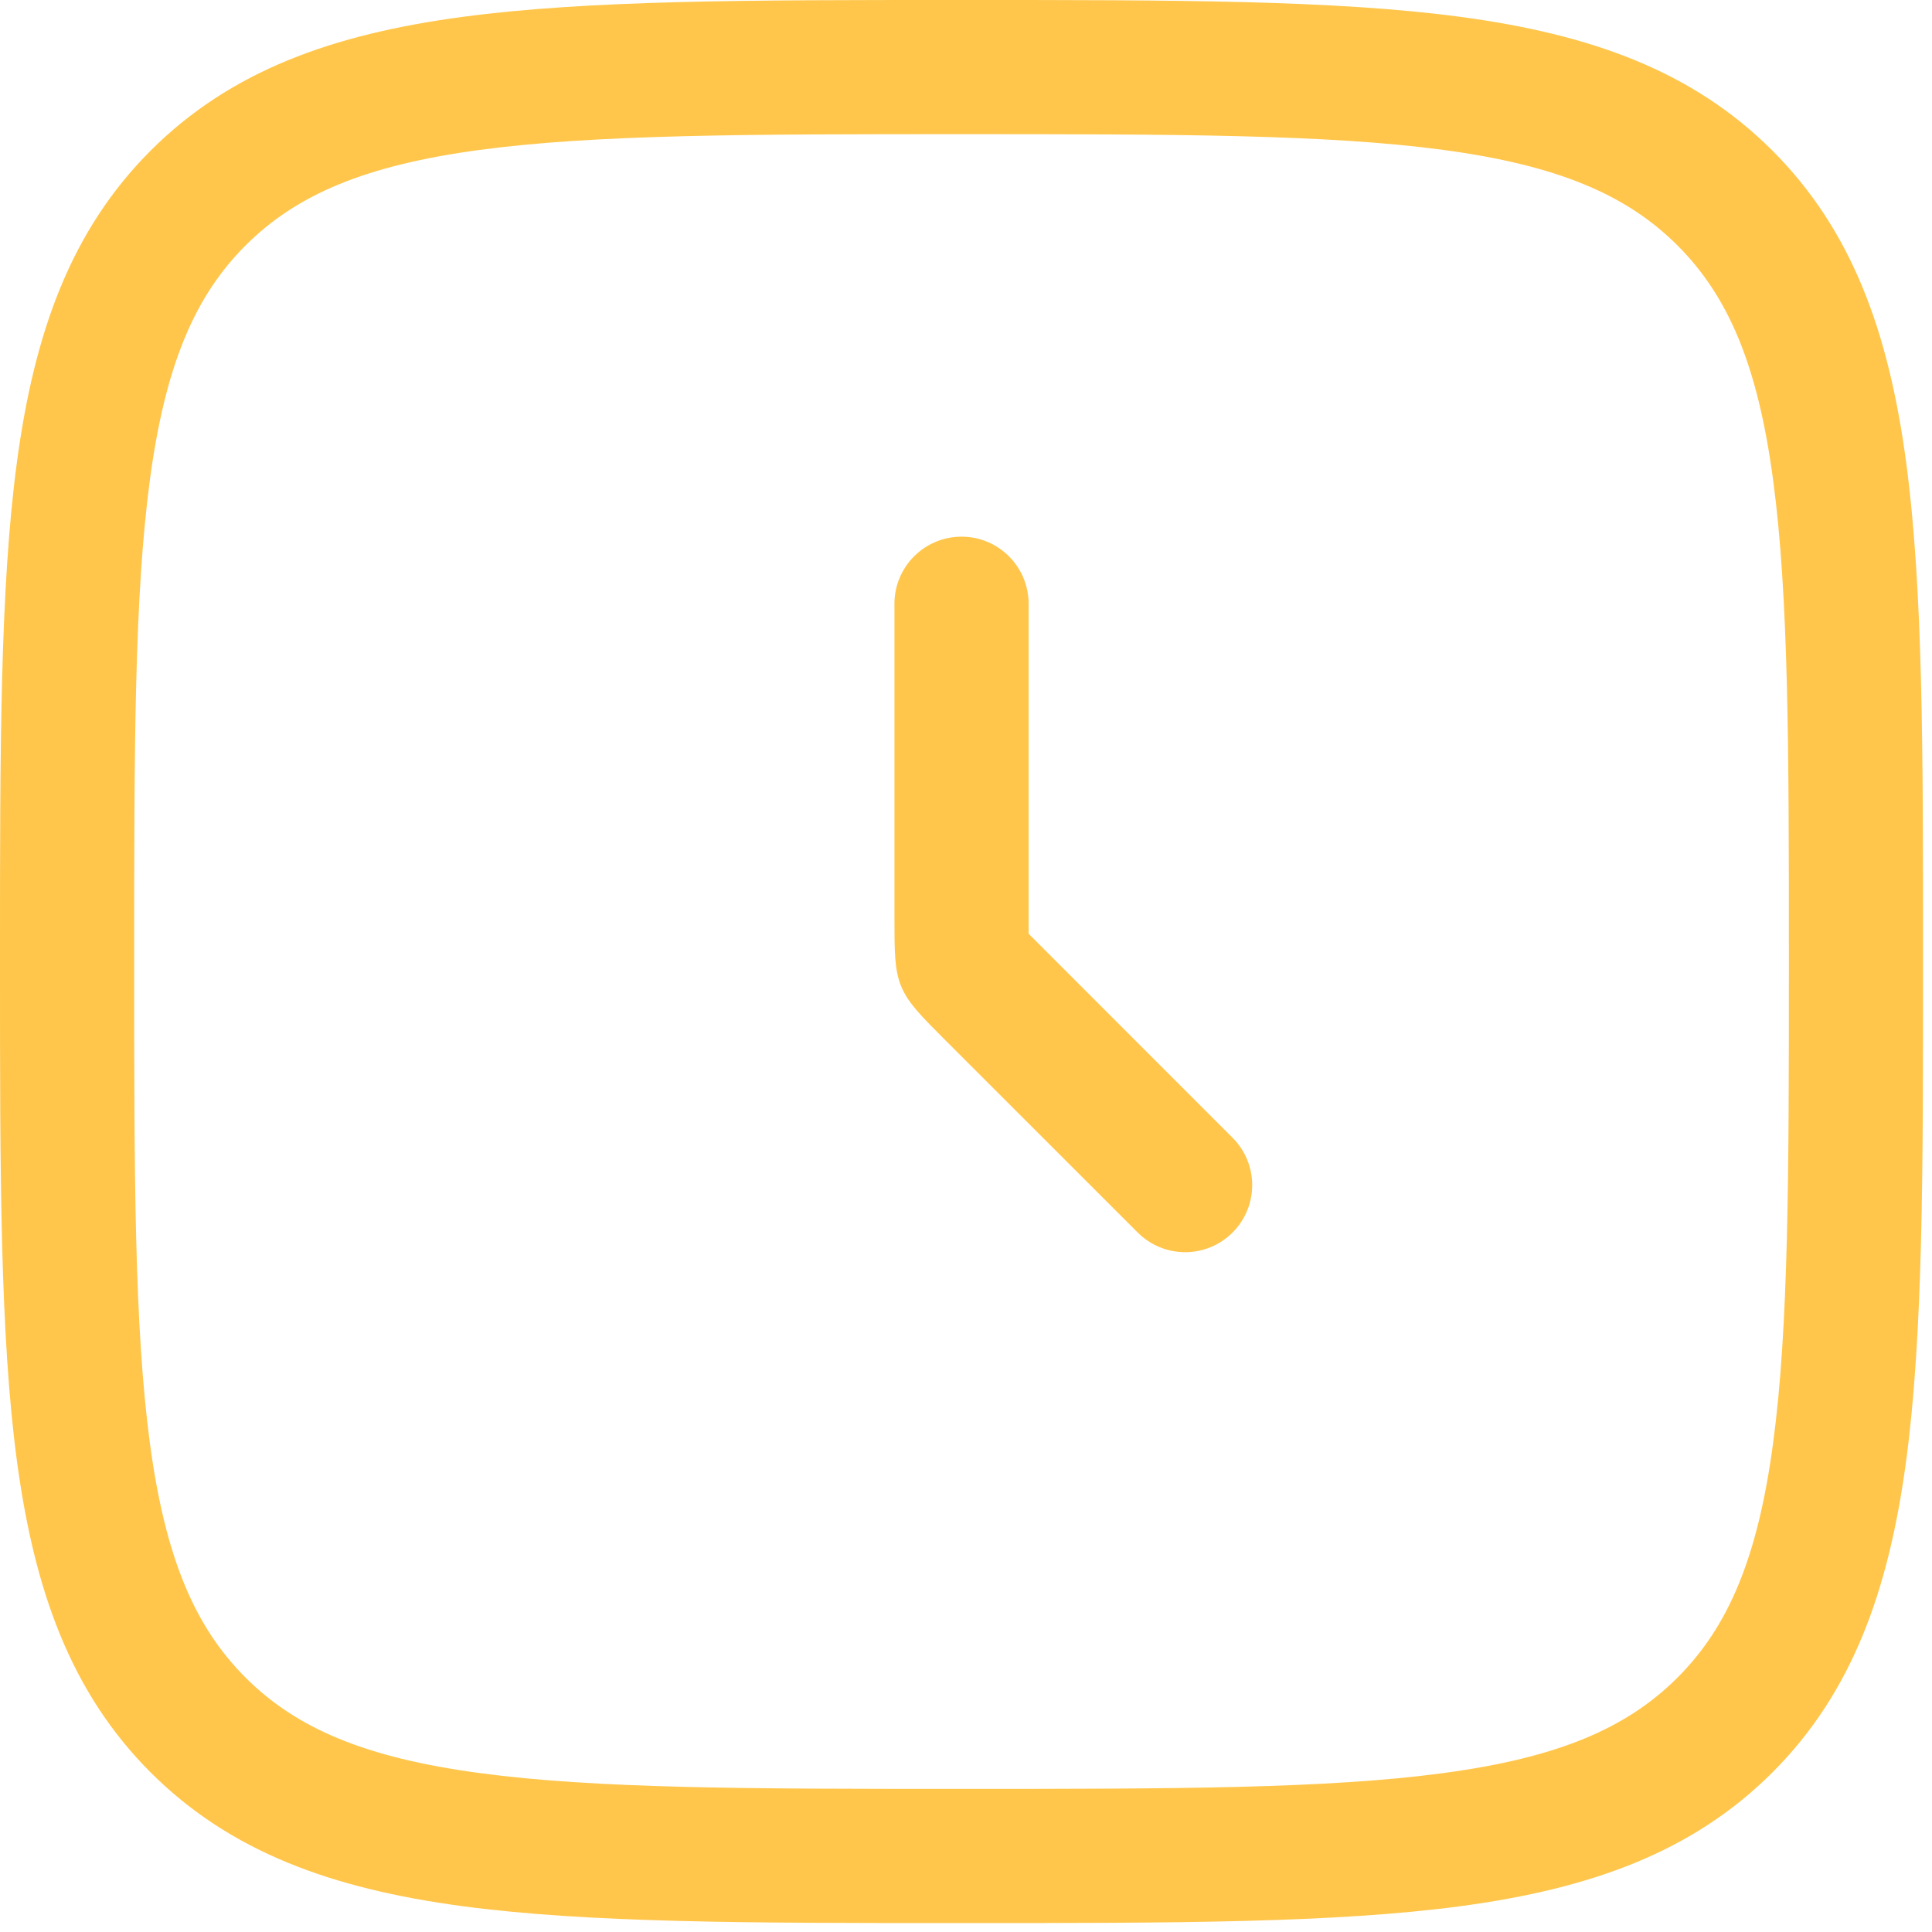 <?xml version="1.0" encoding="UTF-8"?> <svg xmlns="http://www.w3.org/2000/svg" width="27" height="27" viewBox="0 0 27 27" fill="none"><path fill-rule="evenodd" clip-rule="evenodd" d="M13.366 2.64426e-07H13.509C16.395 -1.58288e-05 18.656 -2.8573e-05 20.42 0.237C22.226 0.48 23.651 0.987 24.77 2.105C25.888 3.224 26.395 4.649 26.638 6.455C26.875 8.219 26.875 10.48 26.875 13.366V13.509C26.875 16.395 26.875 18.656 26.638 20.42C26.395 22.226 25.888 23.651 24.77 24.77C23.651 25.888 22.226 26.395 20.42 26.638C18.656 26.875 16.395 26.875 13.509 26.875H13.366C10.48 26.875 8.219 26.875 6.455 26.638C4.649 26.395 3.224 25.888 2.105 24.77C0.987 23.651 0.48 22.226 0.237 20.42C-2.8573e-05 18.656 -1.58288e-05 16.395 2.64426e-07 13.509V13.366C-1.58288e-05 10.48 -2.8573e-05 8.219 0.237 6.455C0.48 4.649 0.987 3.224 2.105 2.105C3.224 0.987 4.649 0.48 6.455 0.237C8.219 -2.8573e-05 10.48 -1.58288e-05 13.366 2.64426e-07ZM6.704 2.095C5.106 2.31 4.143 2.719 3.431 3.431C2.719 4.143 2.31 5.106 2.095 6.704C1.877 8.329 1.875 10.465 1.875 13.438C1.875 16.41 1.877 18.546 2.095 20.171C2.31 21.768 2.719 22.732 3.431 23.444C4.143 24.156 5.106 24.565 6.704 24.779C8.329 24.998 10.465 25 13.438 25C16.41 25 18.546 24.998 20.171 24.779C21.768 24.565 22.732 24.156 23.444 23.444C24.156 22.732 24.565 21.768 24.779 20.171C24.998 18.546 25 16.41 25 13.438C25 10.465 24.998 8.329 24.779 6.704C24.565 5.106 24.156 4.143 23.444 3.431C22.732 2.719 21.768 2.31 20.171 2.095C18.546 1.877 16.41 1.875 13.438 1.875C10.465 1.875 8.329 1.877 6.704 2.095ZM13.438 7.5C13.955 7.5 14.375 7.92 14.375 8.438V13.049L17.225 15.9C17.591 16.266 17.591 16.859 17.225 17.225C16.859 17.591 16.266 17.591 15.9 17.225L13.232 14.558C12.871 14.197 12.69 14.016 12.595 13.786C12.5 13.557 12.5 13.301 12.5 12.79V8.438C12.5 7.92 12.92 7.5 13.438 7.5Z" fill="#FFC64B"></path></svg> 